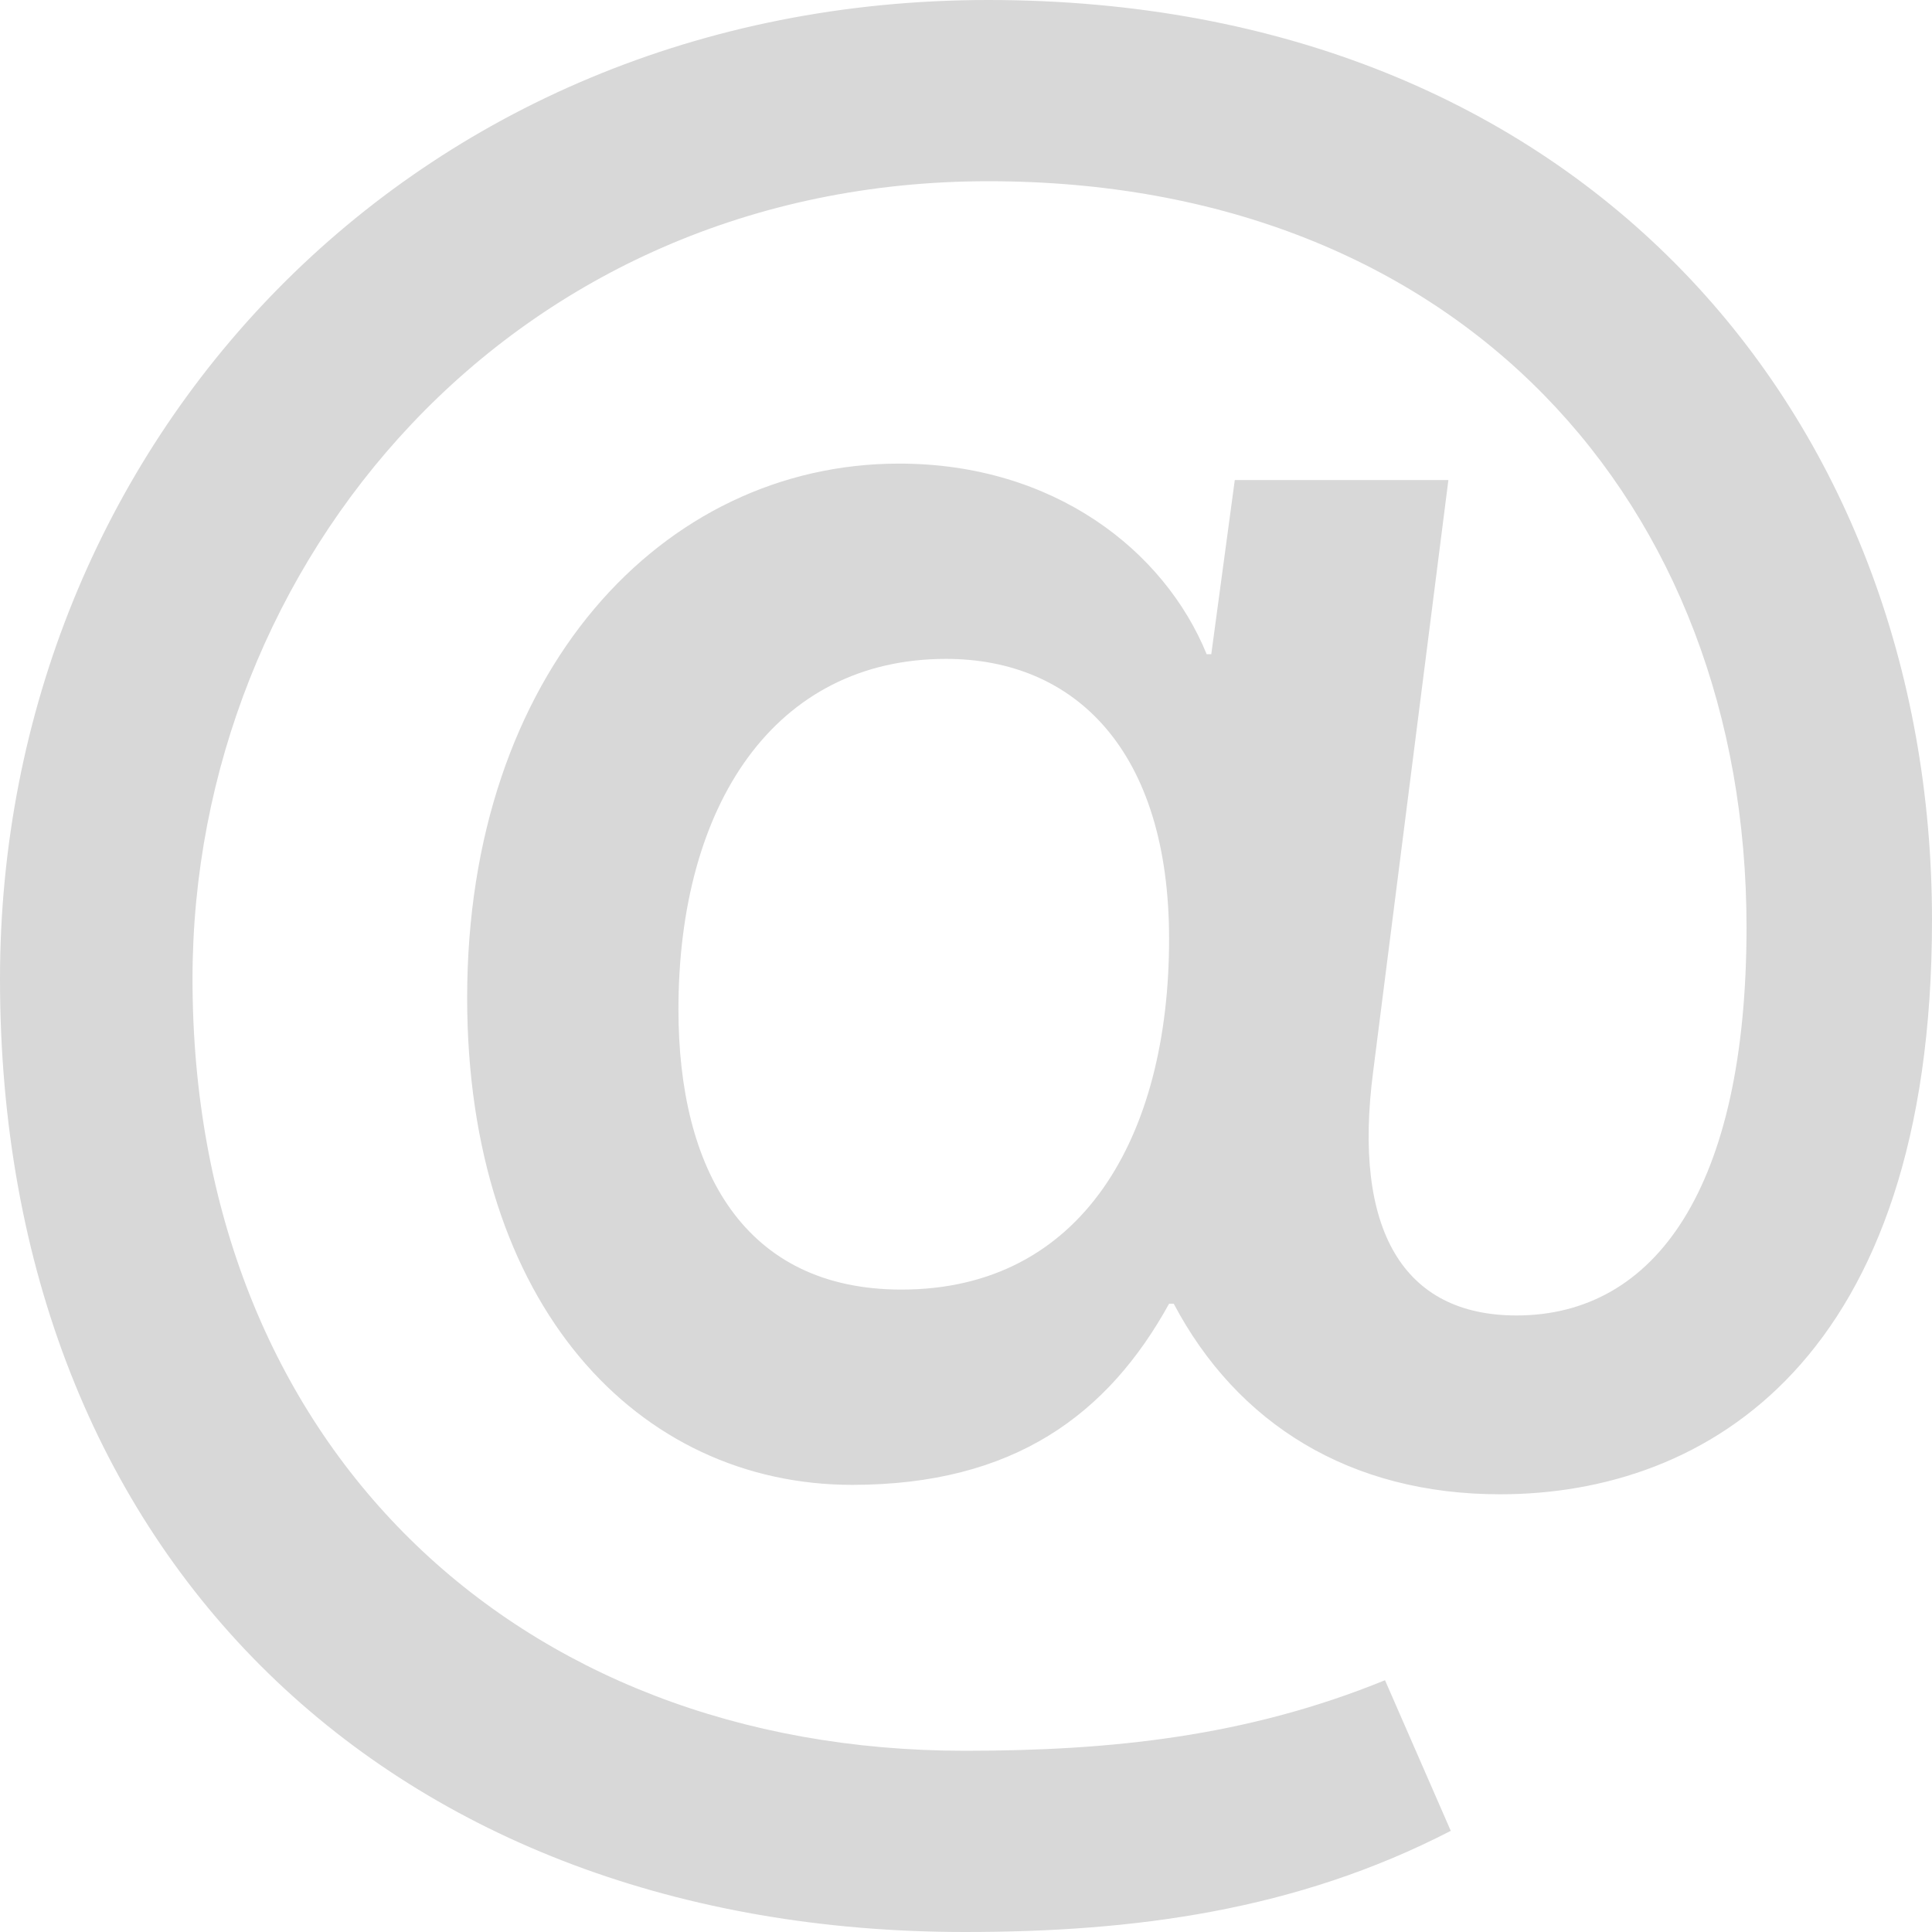 <svg width="25" height="25" viewBox="0 0 25 25" fill="none" xmlns="http://www.w3.org/2000/svg">
<path d="M19.411 19.336C17.467 19.336 16.009 18.423 15.188 16.87H15.128C14.338 18.301 13.123 19.214 11.027 19.214C8.262 19.214 6.045 16.9 6.045 12.911C6.045 8.709 8.566 5.999 11.634 5.999C13.639 5.999 15.067 7.125 15.614 8.465H15.674L15.978 6.212H18.742L17.77 13.855C17.497 15.926 18.165 17.022 19.623 17.022C21.416 17.022 22.6 15.378 22.6 11.998C22.6 6.516 18.894 2.345 12.789 2.345C6.622 2.345 2.491 7.278 2.491 12.668C2.491 18.666 6.652 22.655 12.485 22.655C14.368 22.655 16.13 22.473 17.922 21.742L18.773 23.691C16.768 24.726 14.672 25 12.485 25C5.103 25 0 20.189 0 12.668C0 5.755 5.316 0 12.789 0C20.474 0 25 5.39 25 11.906C25 17.601 22.084 19.336 19.411 19.336ZM11.665 16.687C14.004 16.687 15.128 14.708 15.128 12.15C15.128 9.714 13.912 8.526 12.242 8.526C10.024 8.526 8.779 10.414 8.779 13.063C8.779 15.134 9.629 16.687 11.665 16.687Z" fill="#D8D8D8"/>
</svg>
